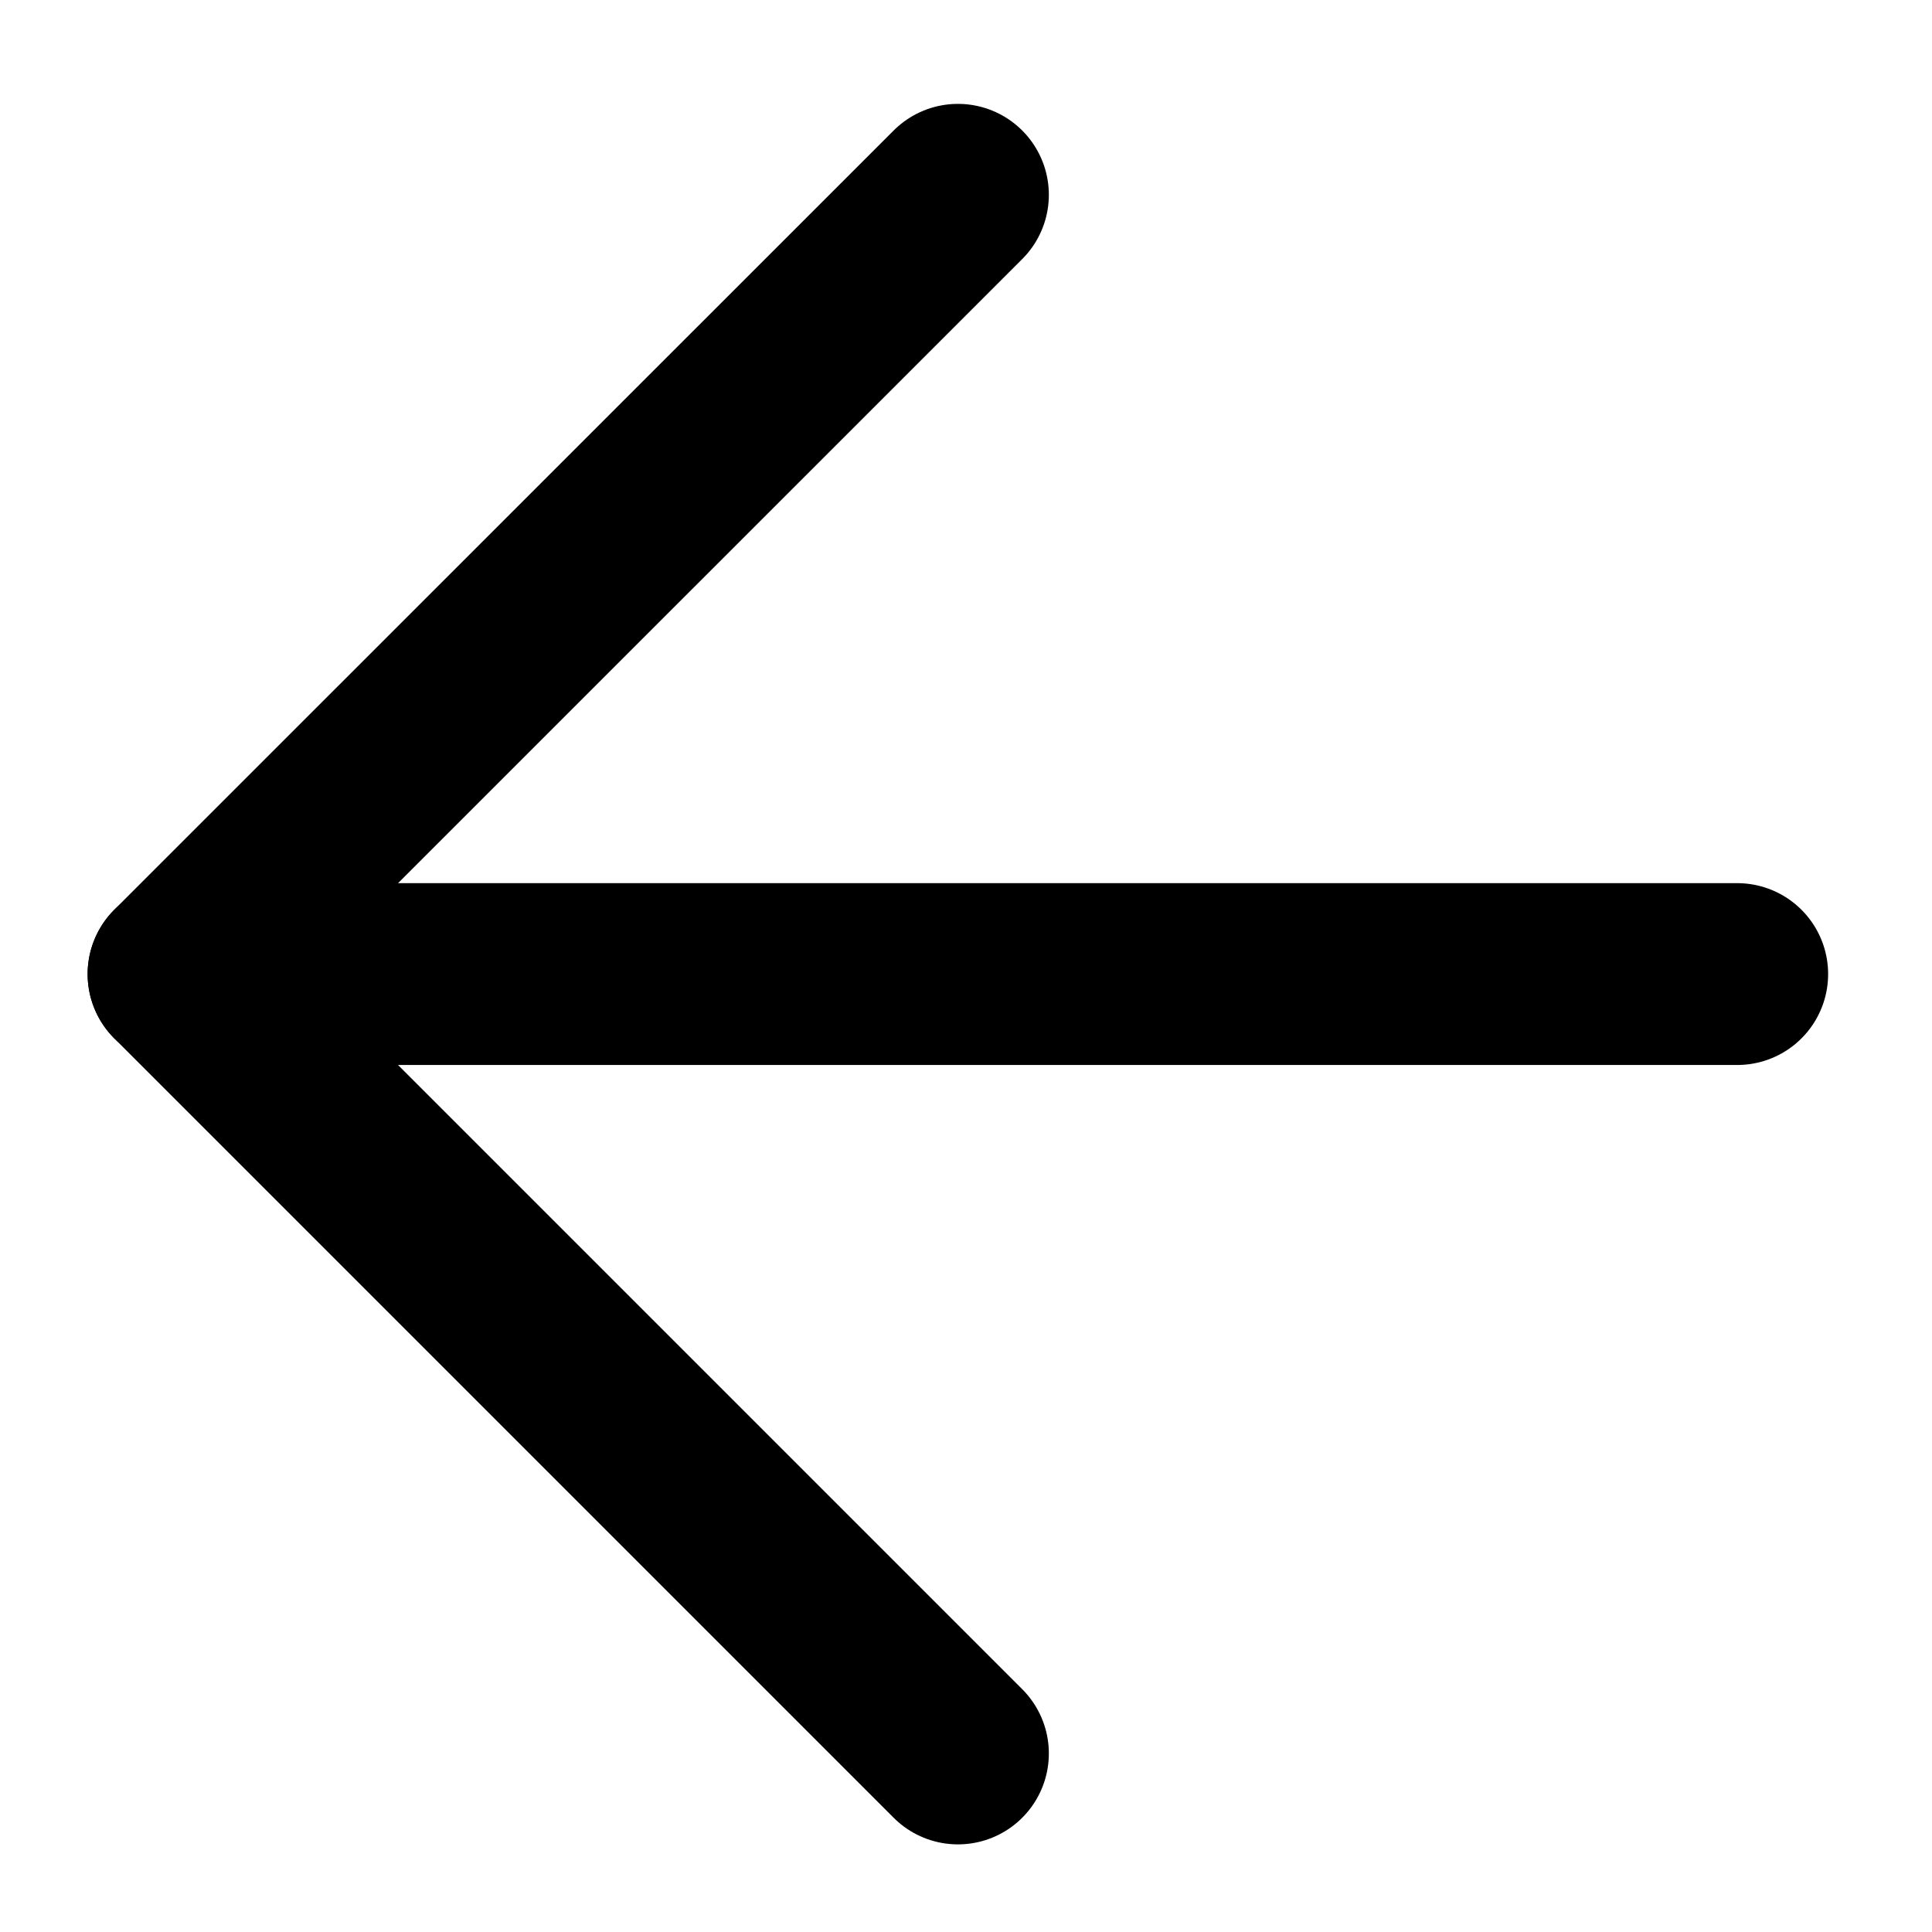 <svg width="17" height="17" viewBox="0 0 17 17" fill="none" xmlns="http://www.w3.org/2000/svg">
<path d="M8.429 1.714L1.571 8.571L8.429 15.429" stroke="black" stroke-width="1.6" stroke-linecap="round" stroke-linejoin="round"/>
<path d="M15.286 8.571H1.571" stroke="black" stroke-width="1.6" stroke-linecap="round" stroke-linejoin="round"/>
</svg>
